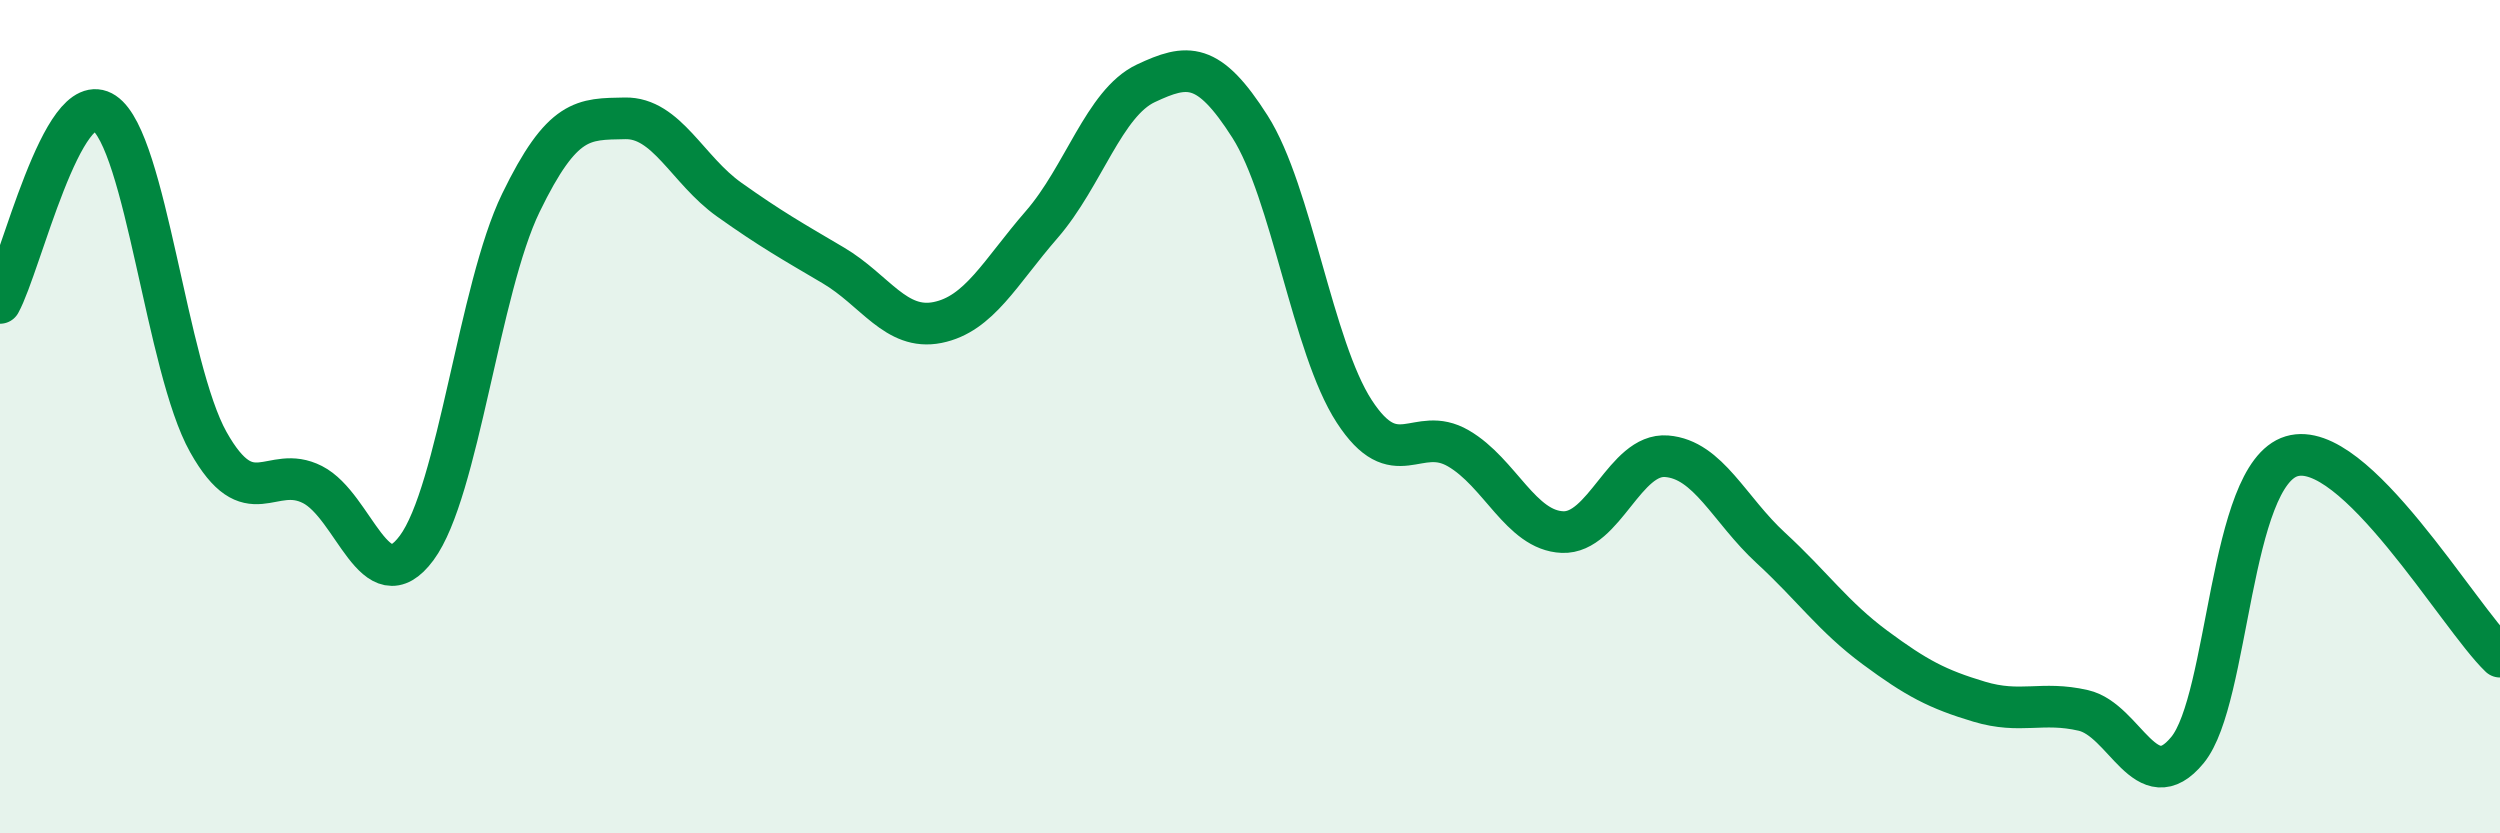 
    <svg width="60" height="20" viewBox="0 0 60 20" xmlns="http://www.w3.org/2000/svg">
      <path
        d="M 0,7.27 C 0.5,6.36 1.5,2.04 2.5,2.71 C 3.5,3.38 4,8.83 5,10.61 C 6,12.39 6.5,11.12 7.5,11.63 C 8.5,12.14 9,14.5 10,13.15 C 11,11.8 11.5,6.93 12.5,4.87 C 13.5,2.81 14,2.86 15,2.84 C 16,2.82 16.5,4.08 17.5,4.79 C 18.5,5.5 19,5.78 20,6.37 C 21,6.96 21.5,7.94 22.5,7.74 C 23.5,7.54 24,6.54 25,5.39 C 26,4.24 26.5,2.47 27.5,2 C 28.5,1.53 29,1.47 30,3.04 C 31,4.61 31.5,8.33 32.5,9.87 C 33.5,11.41 34,10.18 35,10.76 C 36,11.34 36.5,12.73 37.5,12.77 C 38.5,12.81 39,10.87 40,10.95 C 41,11.03 41.5,12.23 42.5,13.15 C 43.5,14.07 44,14.8 45,15.54 C 46,16.28 46.5,16.54 47.5,16.84 C 48.5,17.14 49,16.82 50,17.05 C 51,17.28 51.5,19.22 52.5,18 C 53.5,16.78 53.5,11.4 55,10.95 C 56.5,10.5 59,14.8 60,15.76L60 20L0 20Z"
        fill="#008740"
        opacity="0.1"
        stroke-linecap="round"
        stroke-linejoin="round"
      />
      <path
        d="M 0,7.27 C 0.5,6.36 1.5,2.04 2.5,2.71 C 3.5,3.38 4,8.83 5,10.61 C 6,12.39 6.5,11.12 7.5,11.63 C 8.5,12.14 9,14.5 10,13.15 C 11,11.8 11.5,6.93 12.5,4.87 C 13.5,2.81 14,2.86 15,2.84 C 16,2.82 16.5,4.08 17.5,4.79 C 18.5,5.5 19,5.78 20,6.37 C 21,6.96 21.5,7.94 22.5,7.74 C 23.5,7.54 24,6.54 25,5.39 C 26,4.24 26.5,2.47 27.5,2 C 28.5,1.53 29,1.47 30,3.04 C 31,4.61 31.5,8.33 32.5,9.87 C 33.5,11.41 34,10.18 35,10.76 C 36,11.34 36.5,12.73 37.5,12.77 C 38.5,12.81 39,10.87 40,10.95 C 41,11.03 41.5,12.23 42.5,13.15 C 43.5,14.07 44,14.8 45,15.54 C 46,16.28 46.5,16.54 47.5,16.84 C 48.5,17.14 49,16.82 50,17.05 C 51,17.28 51.5,19.22 52.5,18 C 53.5,16.78 53.5,11.4 55,10.95 C 56.5,10.5 59,14.8 60,15.76"
        stroke="#008740"
        stroke-width="1"
        fill="none"
        stroke-linecap="round"
        stroke-linejoin="round"
      />
    </svg>
  